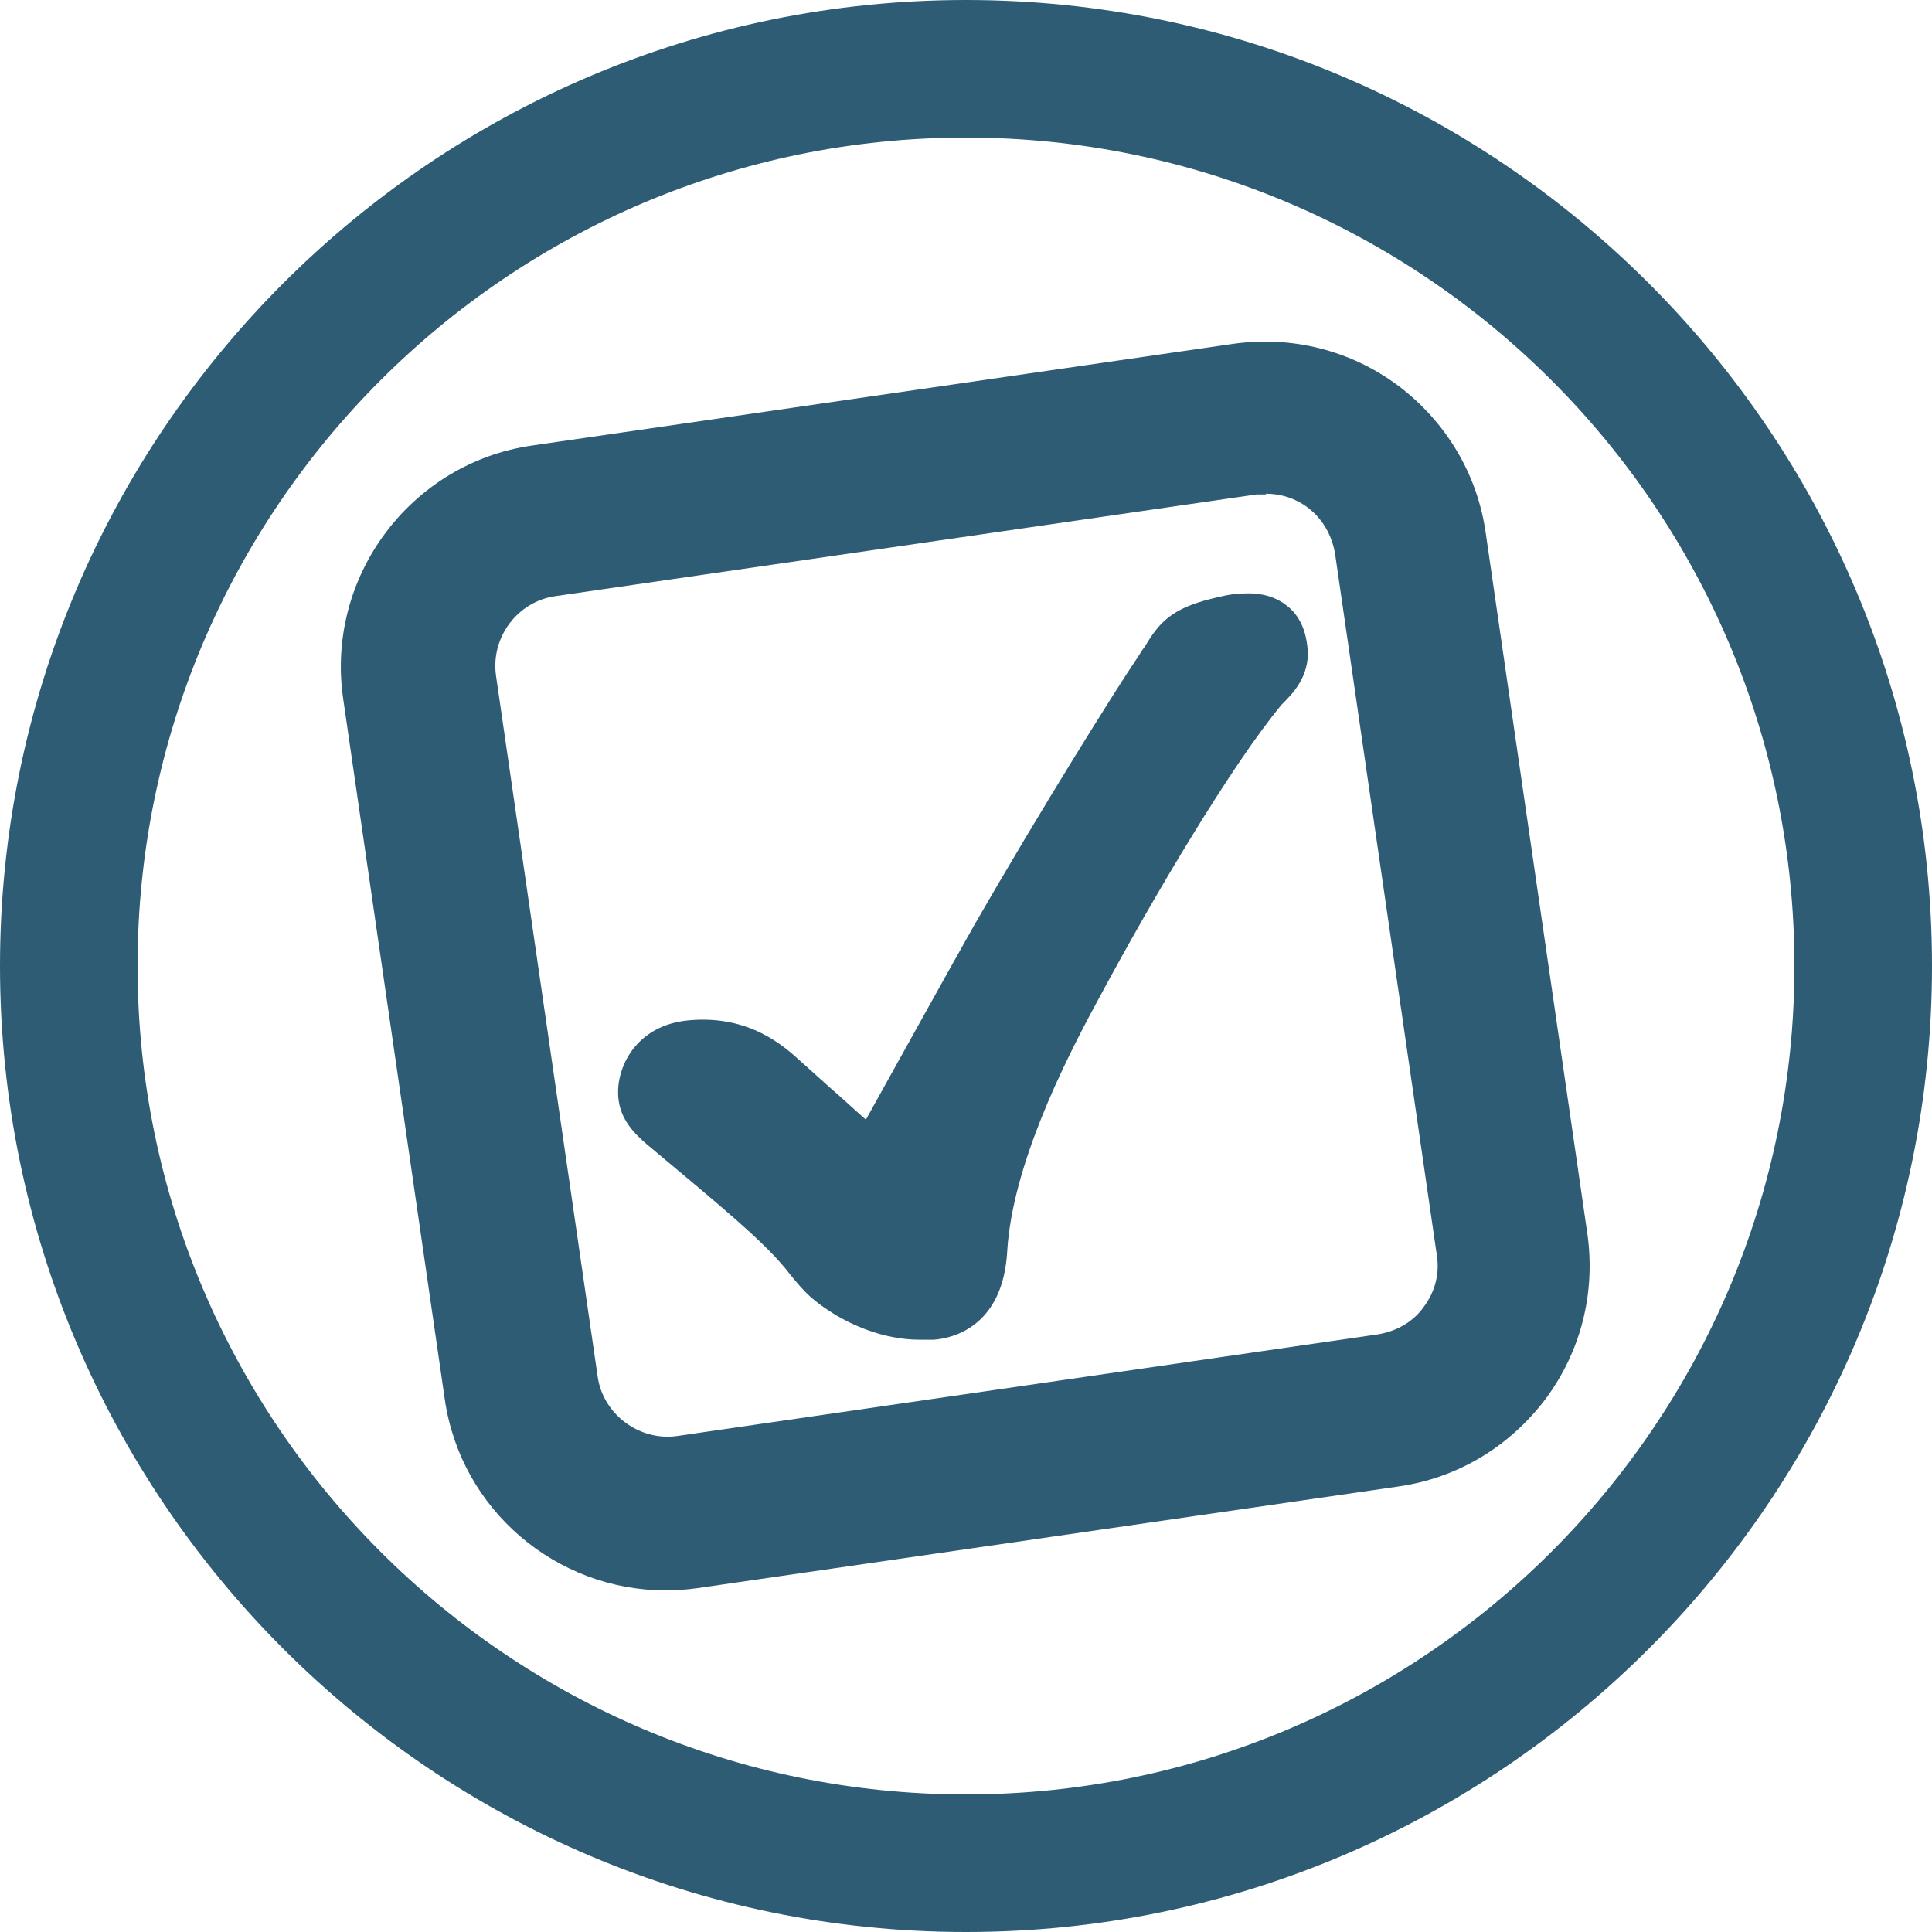 <?xml version="1.0" encoding="UTF-8"?>
<svg id="_レイヤー_2" data-name="レイヤー_2" xmlns="http://www.w3.org/2000/svg" viewBox="0 0 25.28 25.28">
  <defs>
    <style>
      .cls-1 {
        fill: #2e5c74;
      }

      .cls-2 {
        isolation: isolate;
      }
    </style>
  </defs>
  <g id="_レイヤー_1-2" data-name="レイヤー_1">
    <g>
      <path class="cls-1" d="M12.64,25.28C5.67,25.28,0,19.61,0,12.64S5.67,0,12.64,0s12.64,5.67,12.64,12.64-5.67,12.64-12.64,12.64ZM12.64,1.8C6.66,1.8,1.8,6.66,1.8,12.64s4.86,10.84,10.84,10.84,10.84-4.86,10.84-10.84S18.62,1.8,12.64,1.8Z"/>
      <g class="cls-2">
        <g class="cls-2">
          <g>
            <path class="cls-1" d="M8.58,14.3c0-.06.02-.42.48-.46.57-.05.88.24,1.08.42.34.3,1,.92,1.21,1.05.05.02.06.05.09.05s.05-.03.09-.09c.36-.64.99-1.8,1.62-2.9.87-1.51,1.85-3.08,2.1-3.45.25-.37.21-.49.71-.61.1-.02.2-.05.27-.05.31-.03.34.13.35.27.02.17-.15.27-.28.41-.6.73-1.61,2.41-2.41,3.89-.6,1.12-1.18,2.37-1.25,3.49-.02.4-.15.67-.51.71-.36.03-.71-.11-.94-.25-.29-.18-.32-.24-.55-.51-.34-.4-.8-.79-1.89-1.7-.11-.09-.17-.17-.18-.27Z"/>
            <path class="cls-1" d="M12.03,17.53c-.5,0-.92-.22-1.09-.32-.31-.19-.41-.3-.59-.52l-.08-.1c-.31-.37-.78-.76-1.81-1.62-.15-.13-.35-.32-.37-.62h0c-.03-.38.23-.94.93-1,.79-.07,1.24.34,1.46.54l.39.35c.14.12.31.28.46.41.09-.16.19-.34.3-.54.33-.59.72-1.3,1.11-1.99.89-1.55,1.87-3.11,2.12-3.48.05-.07.08-.13.12-.18.18-.3.34-.5.89-.63.12-.03.25-.06.34-.06.31-.03.54.05.71.23.16.18.18.4.19.49.03.37-.21.6-.34.73-.64.77-1.66,2.48-2.4,3.86-.48.88-1.12,2.19-1.19,3.28-.05.98-.69,1.15-.96,1.17-.05,0-.1,0-.15,0ZM9.26,14.34c1,.84,1.43,1.2,1.77,1.61l.09.1c.14.17.16.19.34.3.16.1.42.2.64.17,0,.01.05-.04.06-.23.04-.66.24-1.34.5-1.99-.05.1-.11.19-.16.29-.2.36-.38.68-.52.93-.06.09-.2.32-.48.35l-.19.02-.2-.13c-.19-.12-.48-.38-.91-.77l-.38-.34c-.16-.14-.3-.27-.54-.3Z"/>
          </g>
        </g>
      </g>
      <path class="cls-1" d="M8.71,20.81c-1.43,0-2.68-1.05-2.89-2.5l-1.33-9.17c-.23-1.59.88-3.08,2.47-3.31l9.17-1.33c.77-.11,1.54.08,2.17.55.62.47,1.03,1.15,1.14,1.92l1.33,9.17c.11.77-.08,1.54-.55,2.17-.47.62-1.15,1.03-1.92,1.14l-9.17,1.33c-.14.02-.28.03-.42.03ZM16.57,6.47s-.09,0-.13,0l-9.17,1.33c-.5.07-.85.54-.78,1.04l1.33,9.17c.07.5.55.85,1.04.78l9.17-1.33c.24-.04.46-.16.6-.36.15-.2.21-.44.17-.68l-1.33-9.17c-.04-.24-.16-.46-.36-.61-.16-.12-.35-.18-.55-.18Z"/>
    </g>
  </g>
</svg>